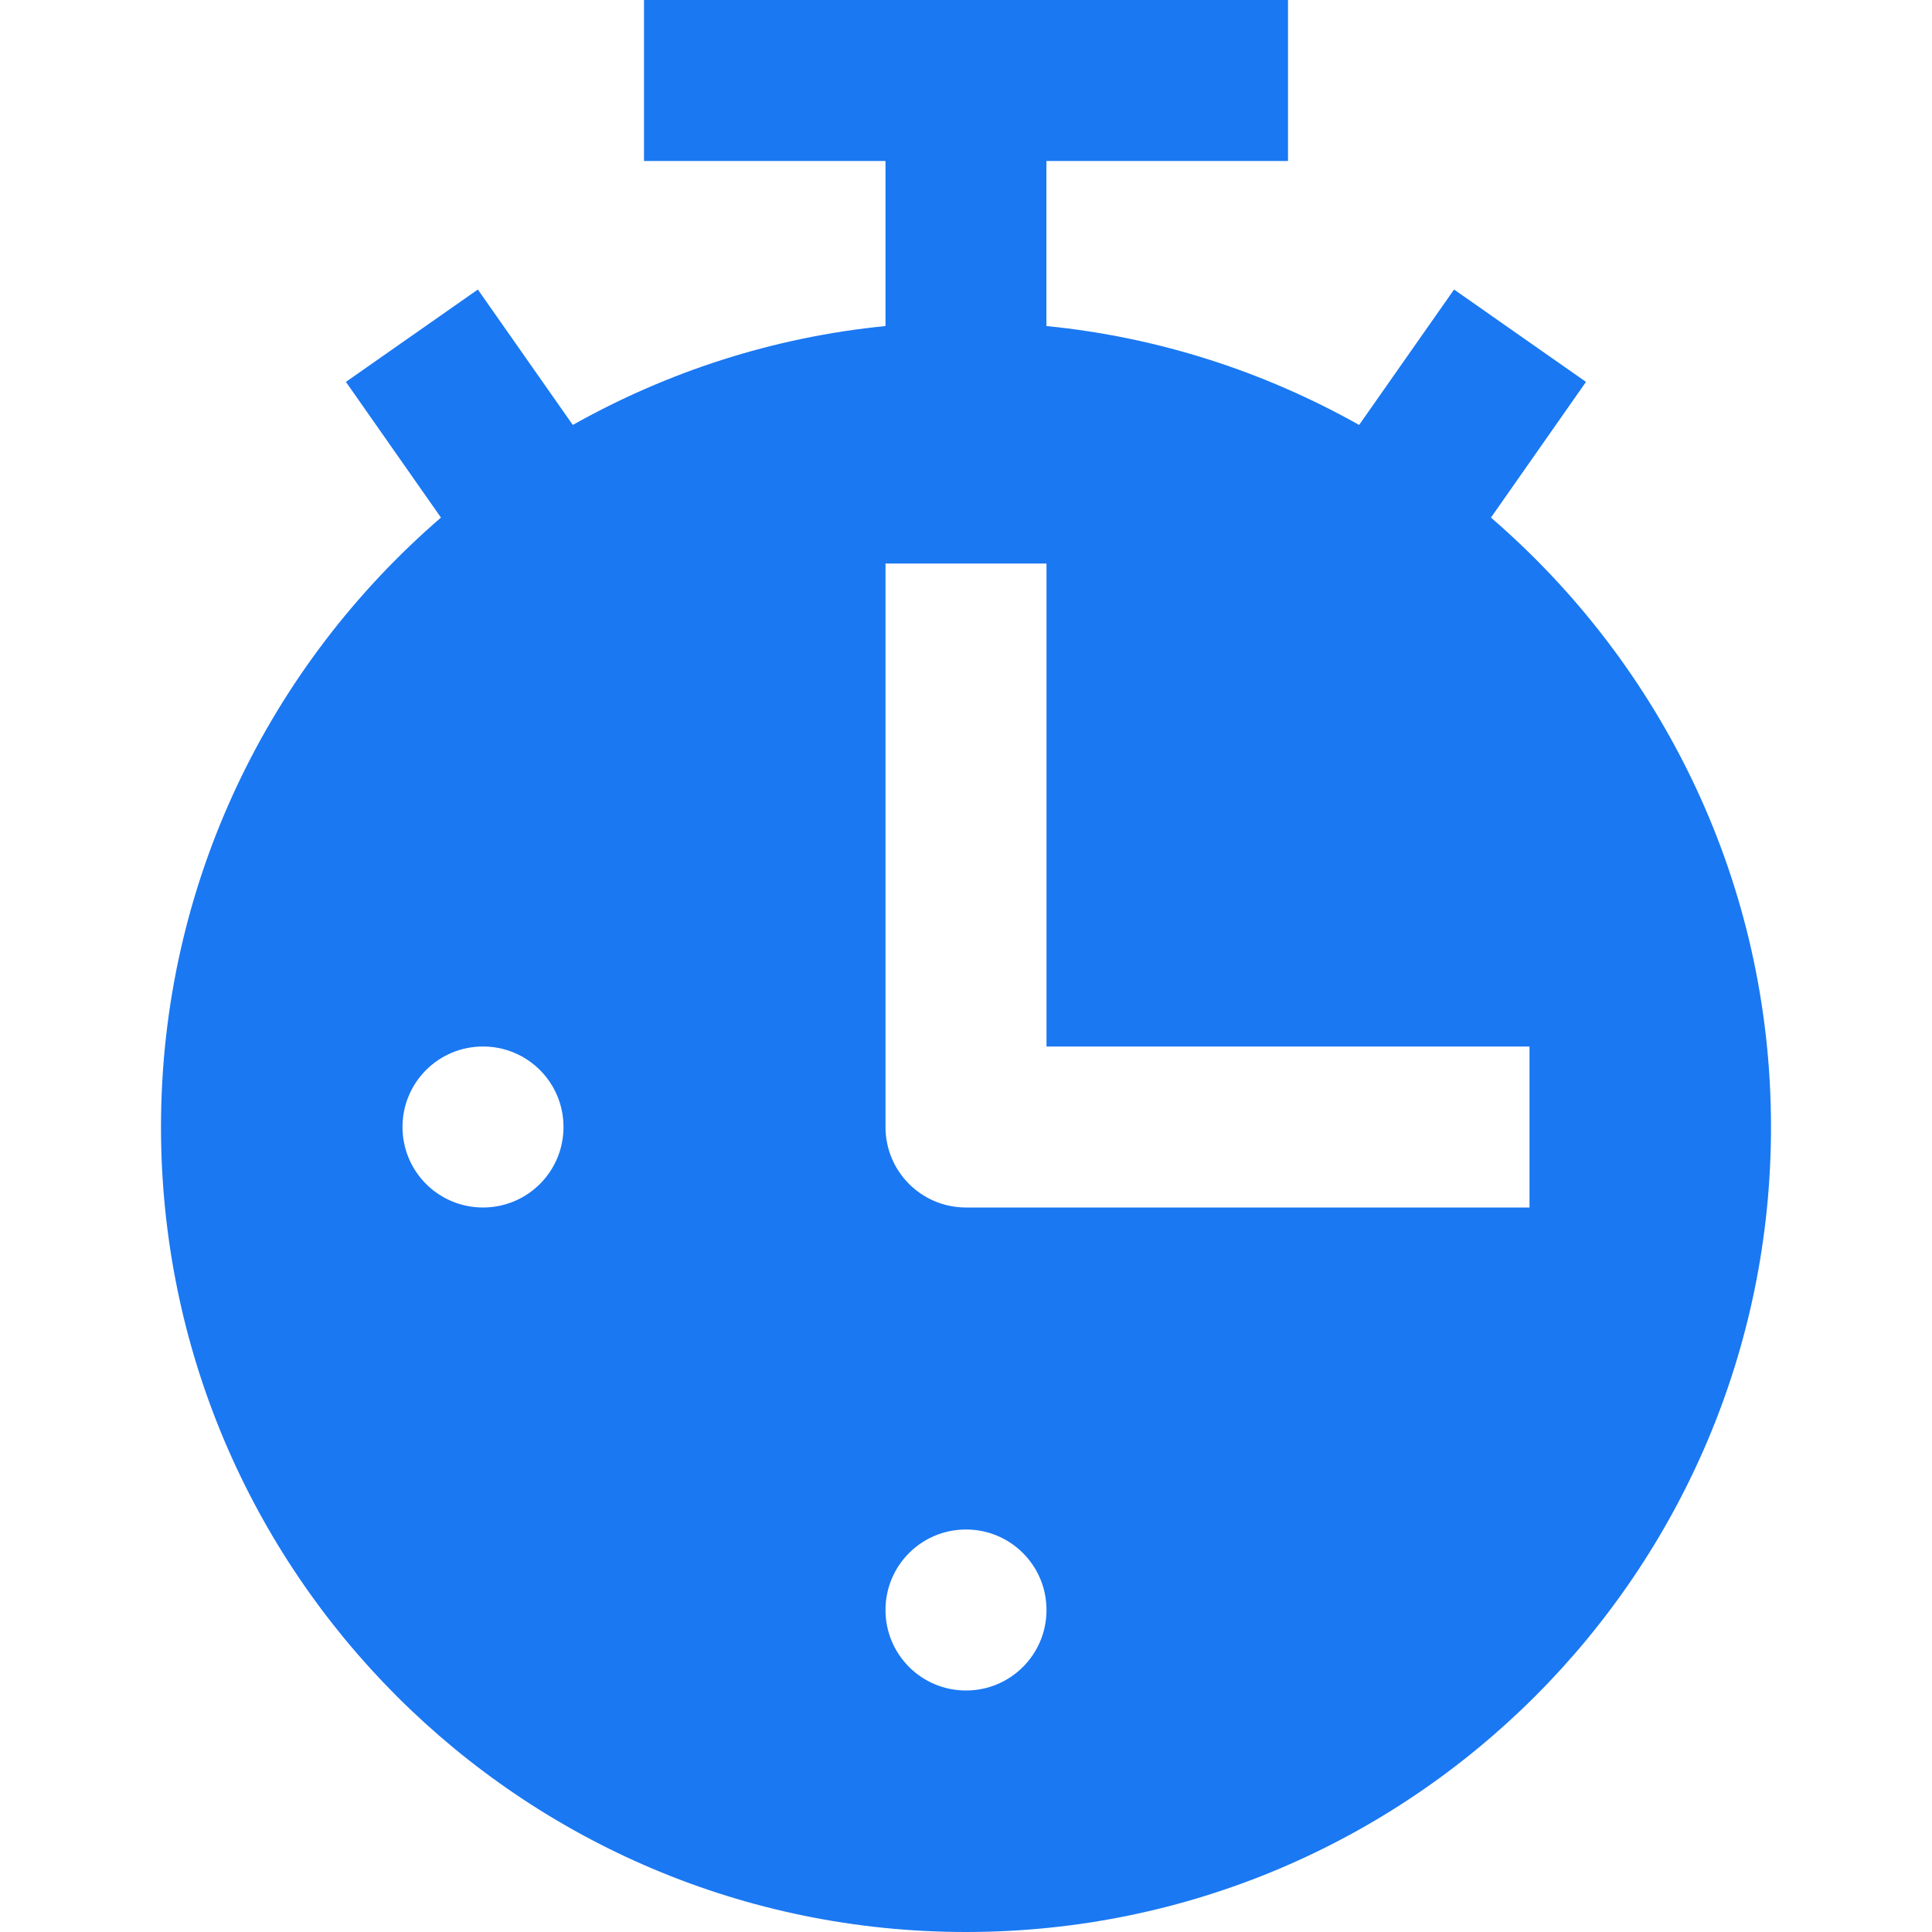 <?xml version="1.0" encoding="UTF-8"?> <!-- Generator: Adobe Illustrator 24.1.2, SVG Export Plug-In . SVG Version: 6.00 Build 0) --> <svg xmlns="http://www.w3.org/2000/svg" xmlns:xlink="http://www.w3.org/1999/xlink" version="1.1" id="Слой_1" x="0px" y="0px" width="21px" height="21px" viewBox="0 0 21 21" style="enable-background:new 0 0 21 21;" xml:space="preserve"> <style type="text/css"> .st0{fill:#1A78F2;} </style> <path class="st0" d="M16.206,5.626l1.033-1.475l-1.434-1.004l-1.032,1.472c-1.023-0.575-2.173-0.954-3.399-1.075V1.75H14V0H7v1.75 h2.625v1.794c-1.226,0.121-2.376,0.5-3.399,1.075L5.194,3.147L3.76,4.151l1.033,1.475C2.933,7.231,1.75,9.6,1.75,12.25 c0,4.832,3.917,8.75,8.75,8.75c4.832,0,8.75-3.918,8.75-8.75C19.25,9.6,18.067,7.231,16.206,5.626z M5.25,13.125 c-0.484,0-0.875-0.391-0.875-0.875c0-0.484,0.391-0.875,0.875-0.875c0.484,0,0.875,0.391,0.875,0.875 C6.125,12.734,5.734,13.125,5.25,13.125z M10.5,18.375c-0.484,0-0.875-0.391-0.875-0.875c0-0.484,0.391-0.875,0.875-0.875 s0.875,0.391,0.875,0.875C11.375,17.984,10.984,18.375,10.5,18.375z M16.625,13.125H10.5c-0.484,0-0.875-0.391-0.875-0.875V6.125 h1.75v5.25h5.25V13.125z"></path> </svg> 